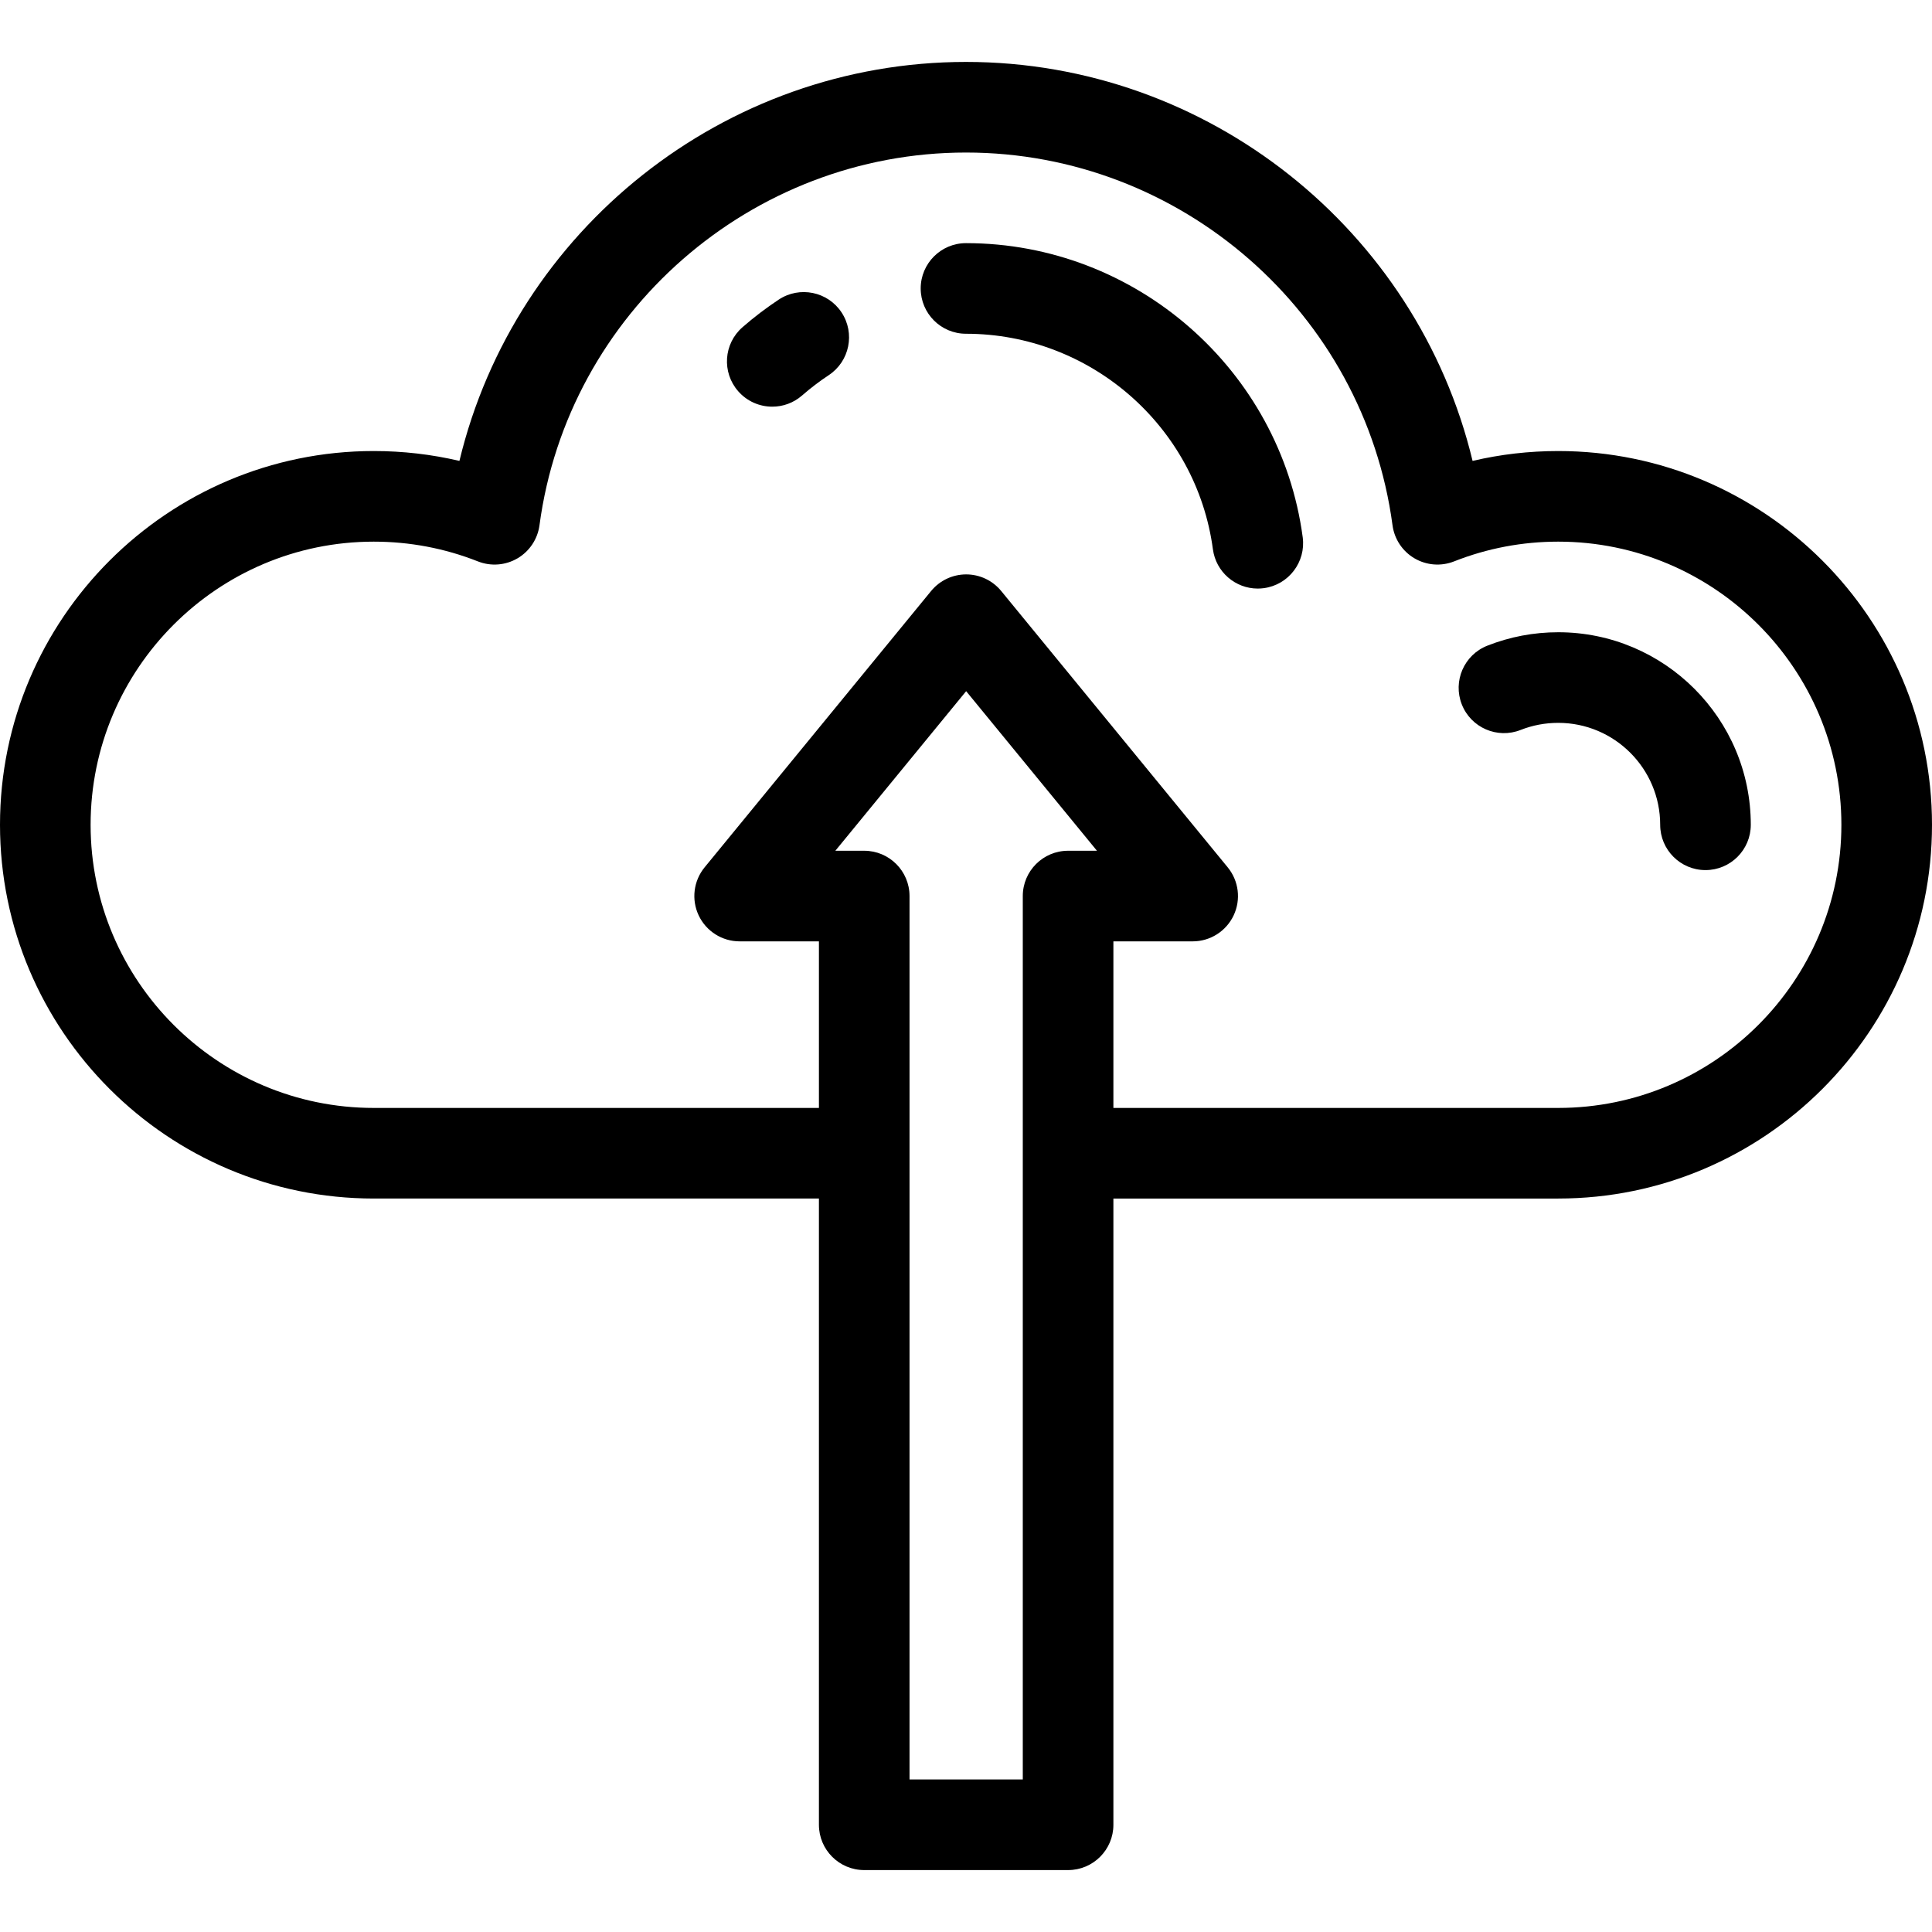 <?xml version="1.0" encoding="iso-8859-1"?>
<!-- Uploaded to: SVG Repo, www.svgrepo.com, Generator: SVG Repo Mixer Tools -->
<svg fill="#000000" height="800px" width="800px" version="1.1" id="Layer_1" xmlns="http://www.w3.org/2000/svg" xmlns:xlink="http://www.w3.org/1999/xlink" 
	 viewBox="0 0 512 512" xml:space="preserve">
<g>
	<g>
		<g>
			<path d="M412.952,167.553c-6.488,0-12.811,1.198-18.795,3.56c-6.167,2.435-9.193,9.409-6.759,15.576
				c2.436,6.167,9.409,9.192,15.576,6.759c3.165-1.25,6.522-1.883,9.979-1.883c14.894,0,27.013,12.119,27.013,27.013
				c0,6.63,5.376,12.006,12.006,12.006c6.63,0,12.006-5.376,12.006-12.006C463.977,190.442,441.088,167.553,412.952,167.553z"/>
			<path d="M256,64.435c-6.63,0-12.006,5.376-12.006,12.006c0,6.63,5.376,12.006,12.006,12.006
				c32.952,0,61.082,24.553,65.432,57.112c0.807,6.033,5.961,10.417,11.885,10.417c0.529,0,1.066-0.035,1.605-0.107
				c6.573-0.878,11.188-6.919,10.311-13.49C339.295,97.943,300.934,64.435,256,64.435z"/>
			<path d="M206.376,79.396c-3.353,2.22-6.588,4.685-9.617,7.33c-4.993,4.363-5.506,11.947-1.143,16.94
				c2.375,2.718,5.702,4.107,9.046,4.107c2.802,0,5.618-0.976,7.894-2.964c2.226-1.944,4.604-3.758,7.07-5.388
				c5.529-3.659,7.046-11.109,3.387-16.638C219.355,77.256,211.907,75.74,206.376,79.396z"/>
			<path d="M412.952,119.529c-7.705,0-15.3,0.876-22.704,2.616C375.554,60.972,320.142,16.411,256,16.411
				S136.447,60.972,121.753,122.144c-7.405-1.738-15-2.616-22.705-2.616C44.434,119.528,0,163.962,0,218.576
				c0,54.614,44.434,99.048,99.048,99.048h117.975v165.959c0,6.63,5.376,12.006,12.006,12.006h54.026
				c6.63,0,12.006-5.376,12.006-12.006V317.625h117.891c54.614,0,99.048-44.434,99.048-99.048S467.567,119.529,412.952,119.529z
				 M283.055,225.459c-6.631,0-12.006,5.376-12.006,12.006v234.113h-30.015V237.465c0-6.63-5.376-12.006-12.006-12.006h-7.651
				l34.664-42.292l34.664,42.292H283.055z M412.952,293.614H295.061v-44.143h21.01c4.64,0,8.866-2.675,10.852-6.87
				c1.985-4.195,1.376-9.158-1.567-12.747l-60.029-73.235c-2.28-2.782-5.688-4.395-9.285-4.395c-3.597,0-7.005,1.614-9.285,4.395
				l-60.029,73.235c-2.941,3.589-3.551,8.552-1.567,12.747c1.986,4.195,6.212,6.87,10.852,6.87h21.01v44.143H99.048
				c-41.376,0-75.036-33.661-75.036-75.036c0-41.376,33.661-75.036,75.036-75.036c9.519,0,18.808,1.762,27.611,5.237
				c3.433,1.353,7.302,1.055,10.487-0.815c3.185-1.871,5.332-5.102,5.822-8.763C150.492,82.888,199.084,40.423,256,40.423
				c56.916,0,105.51,42.465,113.031,98.777c0.489,3.661,2.635,6.893,5.82,8.763c3.186,1.87,7.055,2.168,10.488,0.815
				c8.803-3.476,18.092-5.237,27.611-5.237c41.376,0,75.036,33.661,75.036,75.036C487.987,259.953,454.328,293.614,412.952,293.614z
				"/>
		</g>
	</g>
</g>
</svg>